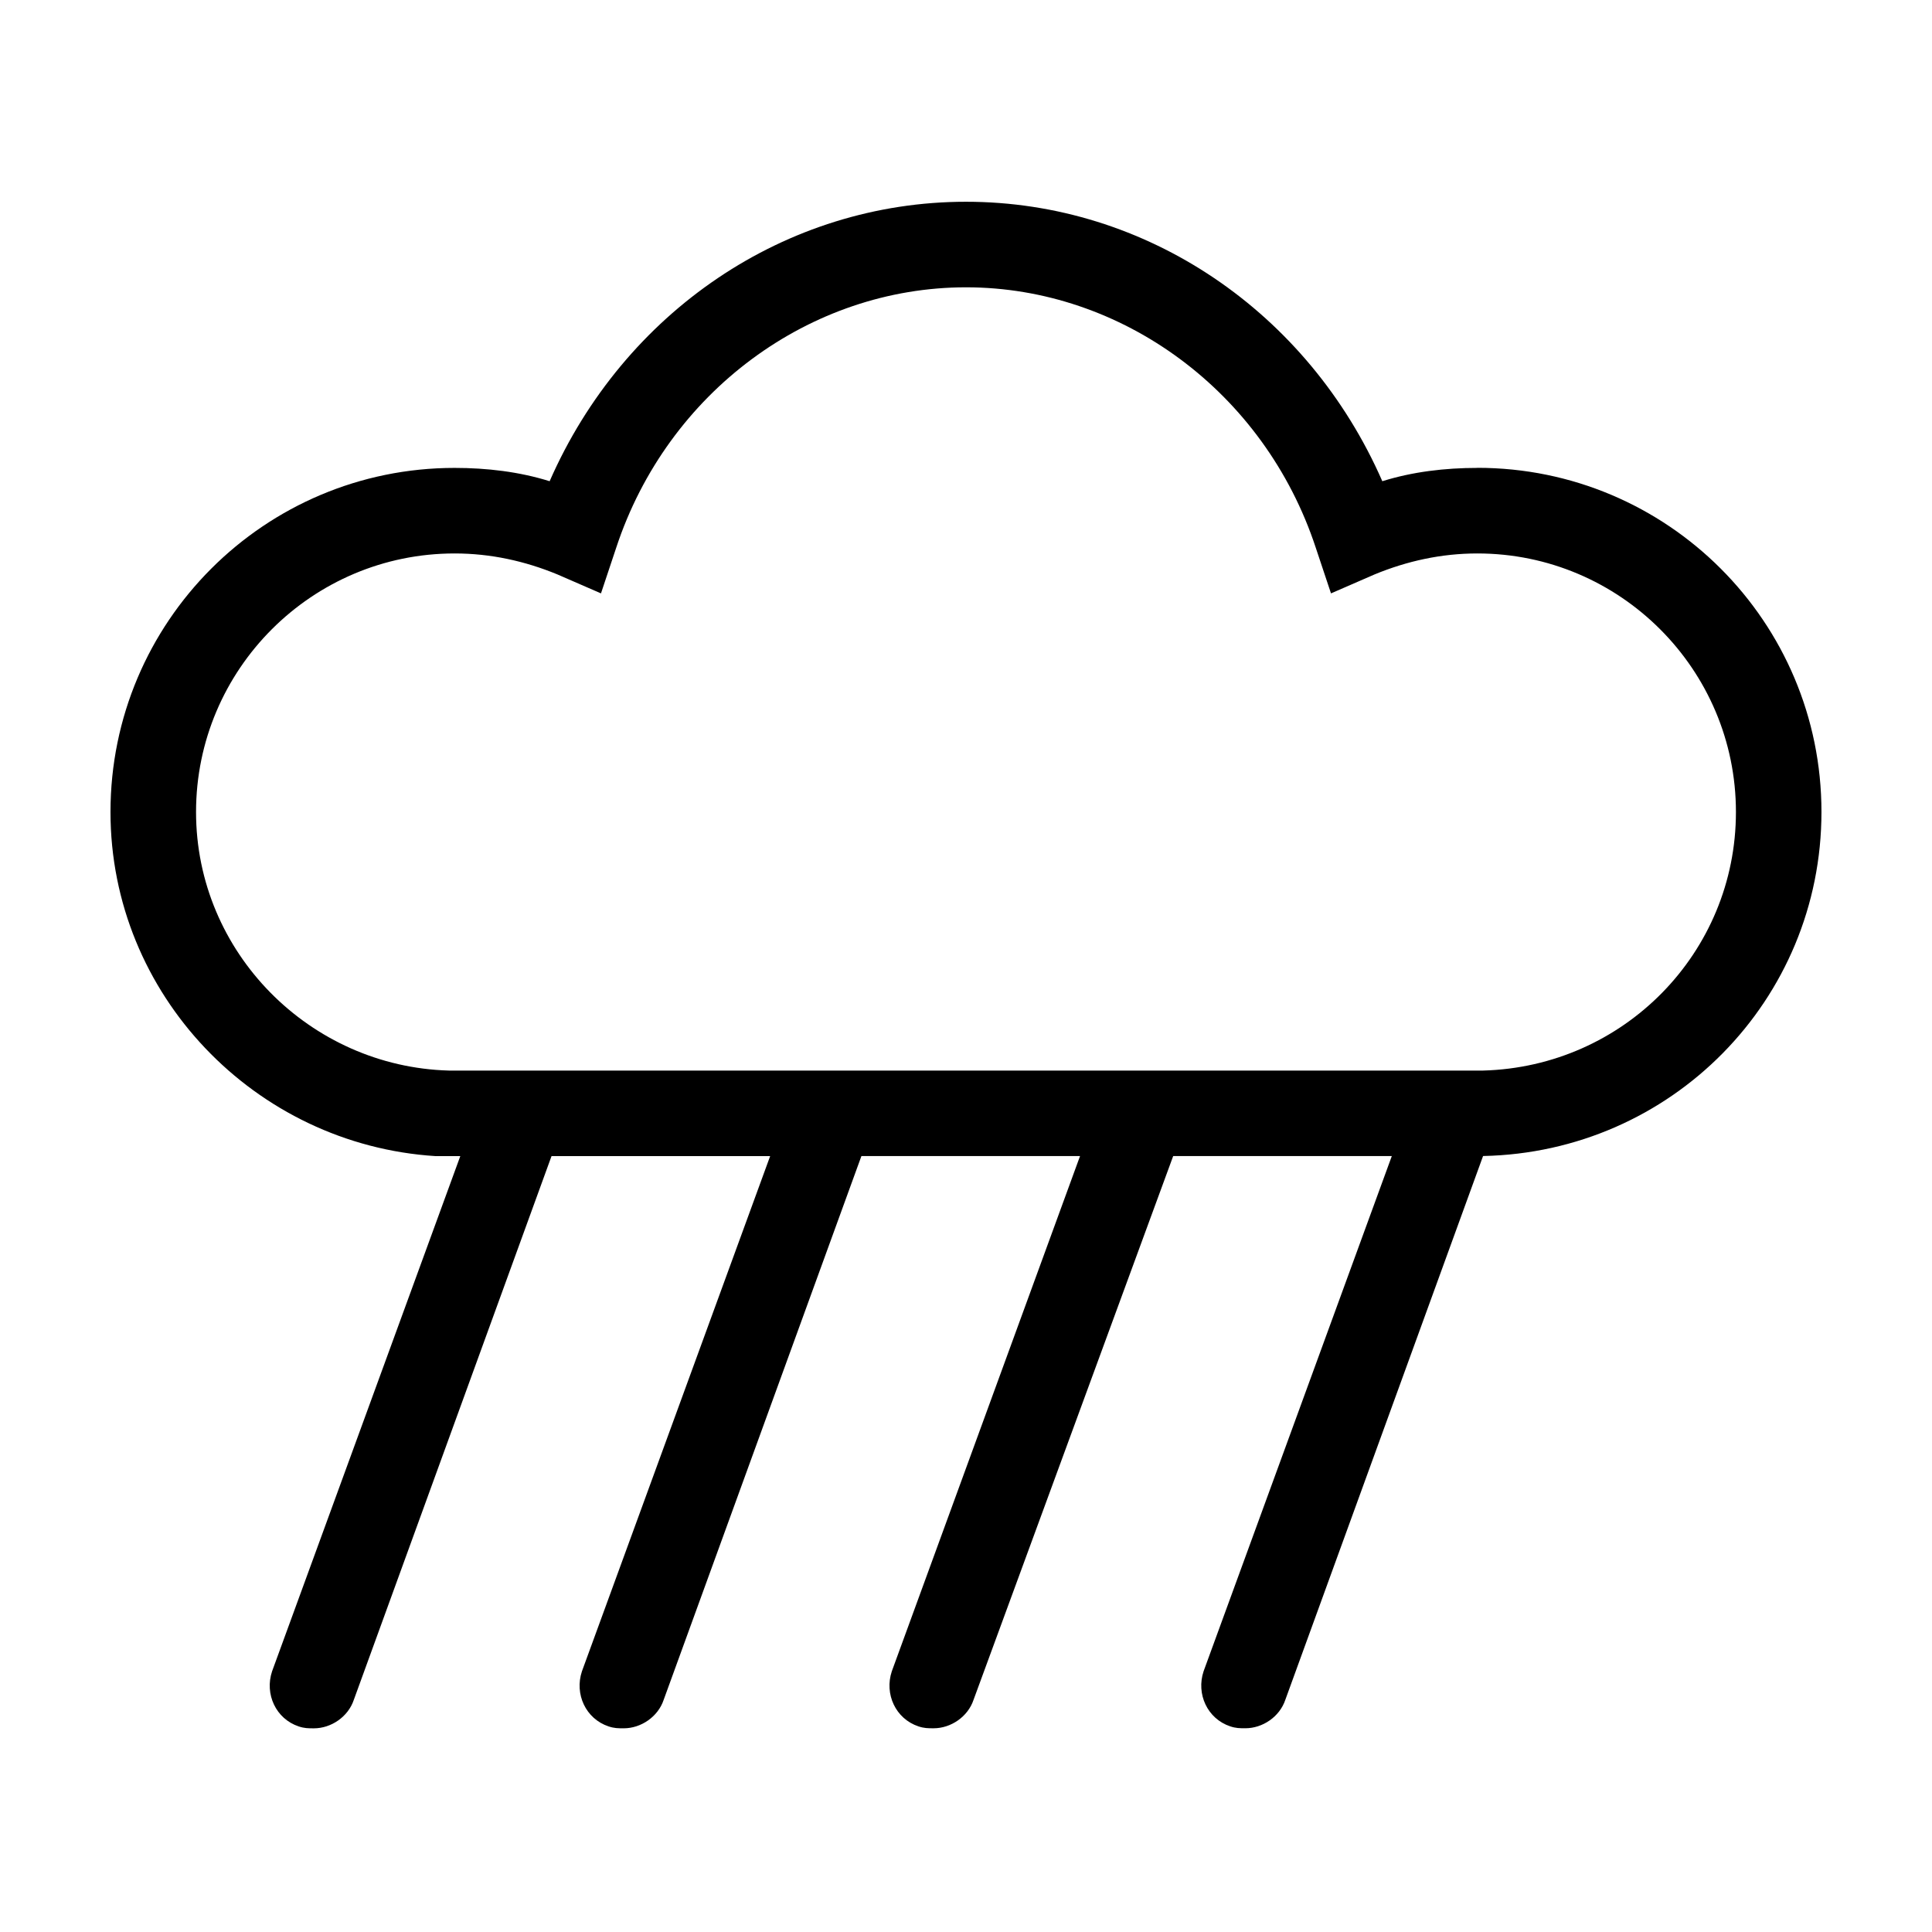 <?xml version="1.0" encoding="UTF-8"?>
<!-- The Best Svg Icon site in the world: iconSvg.co, Visit us! https://iconsvg.co -->
<svg fill="#000000" width="800px" height="800px" version="1.1" viewBox="144 144 512 512" xmlns="http://www.w3.org/2000/svg">
 <path d="m535.52 268c-8.566 0-17.129 1.008-25.191 3.527-19.648-44.84-62.473-74.059-110.33-74.059-47.863 0-90.688 29.223-110.34 74.059-8.062-2.519-16.625-3.527-25.191-3.527-50.379 0-91.188 40.809-91.188 91.191 0 48.367 38.289 88.168 86.152 91.191h3.527 2.016 1.008l-49.879 136.53c-2.016 6.047 1.008 12.594 7.055 14.609 1.512 0.504 2.519 0.504 4.031 0.504 4.535 0 9.07-3.023 10.578-7.559l52.395-144.09h57.938l-49.879 136.53c-2.016 6.047 1.008 12.594 7.055 14.609 1.512 0.504 2.519 0.504 4.031 0.504 4.535 0 9.07-3.023 10.578-7.559l52.398-144.09h57.938l-49.879 136.53c-2.016 6.047 1.008 12.594 7.055 14.609 1.512 0.504 2.519 0.504 4.031 0.504 4.535 0 9.07-3.023 10.578-7.559l52.902-144.09h57.938l-49.879 136.53c-2.016 6.047 1.008 12.594 7.055 14.609 1.512 0.504 2.519 0.504 4.031 0.504 4.535 0 9.07-3.023 10.578-7.559l52.398-144.09c49.875-1.008 89.676-41.312 89.676-91.188 0-50.383-40.809-91.191-91.188-91.191zm1.512 159.71h-274.07c-36.777-1.008-67.008-31.234-67.008-68.52 0-37.785 30.73-68.52 68.52-68.52 9.574 0 18.641 2.016 27.207 5.543l11.586 5.039 4.031-12.09c13.602-41.312 51.387-69.023 92.699-69.023s79.098 27.711 92.699 69.023l4.031 12.09 11.586-5.039c8.566-3.527 17.633-5.543 27.207-5.543 37.785 0 68.52 30.73 68.52 68.52 0.004 37.285-29.723 67.512-67.004 68.52z"/>
</svg>